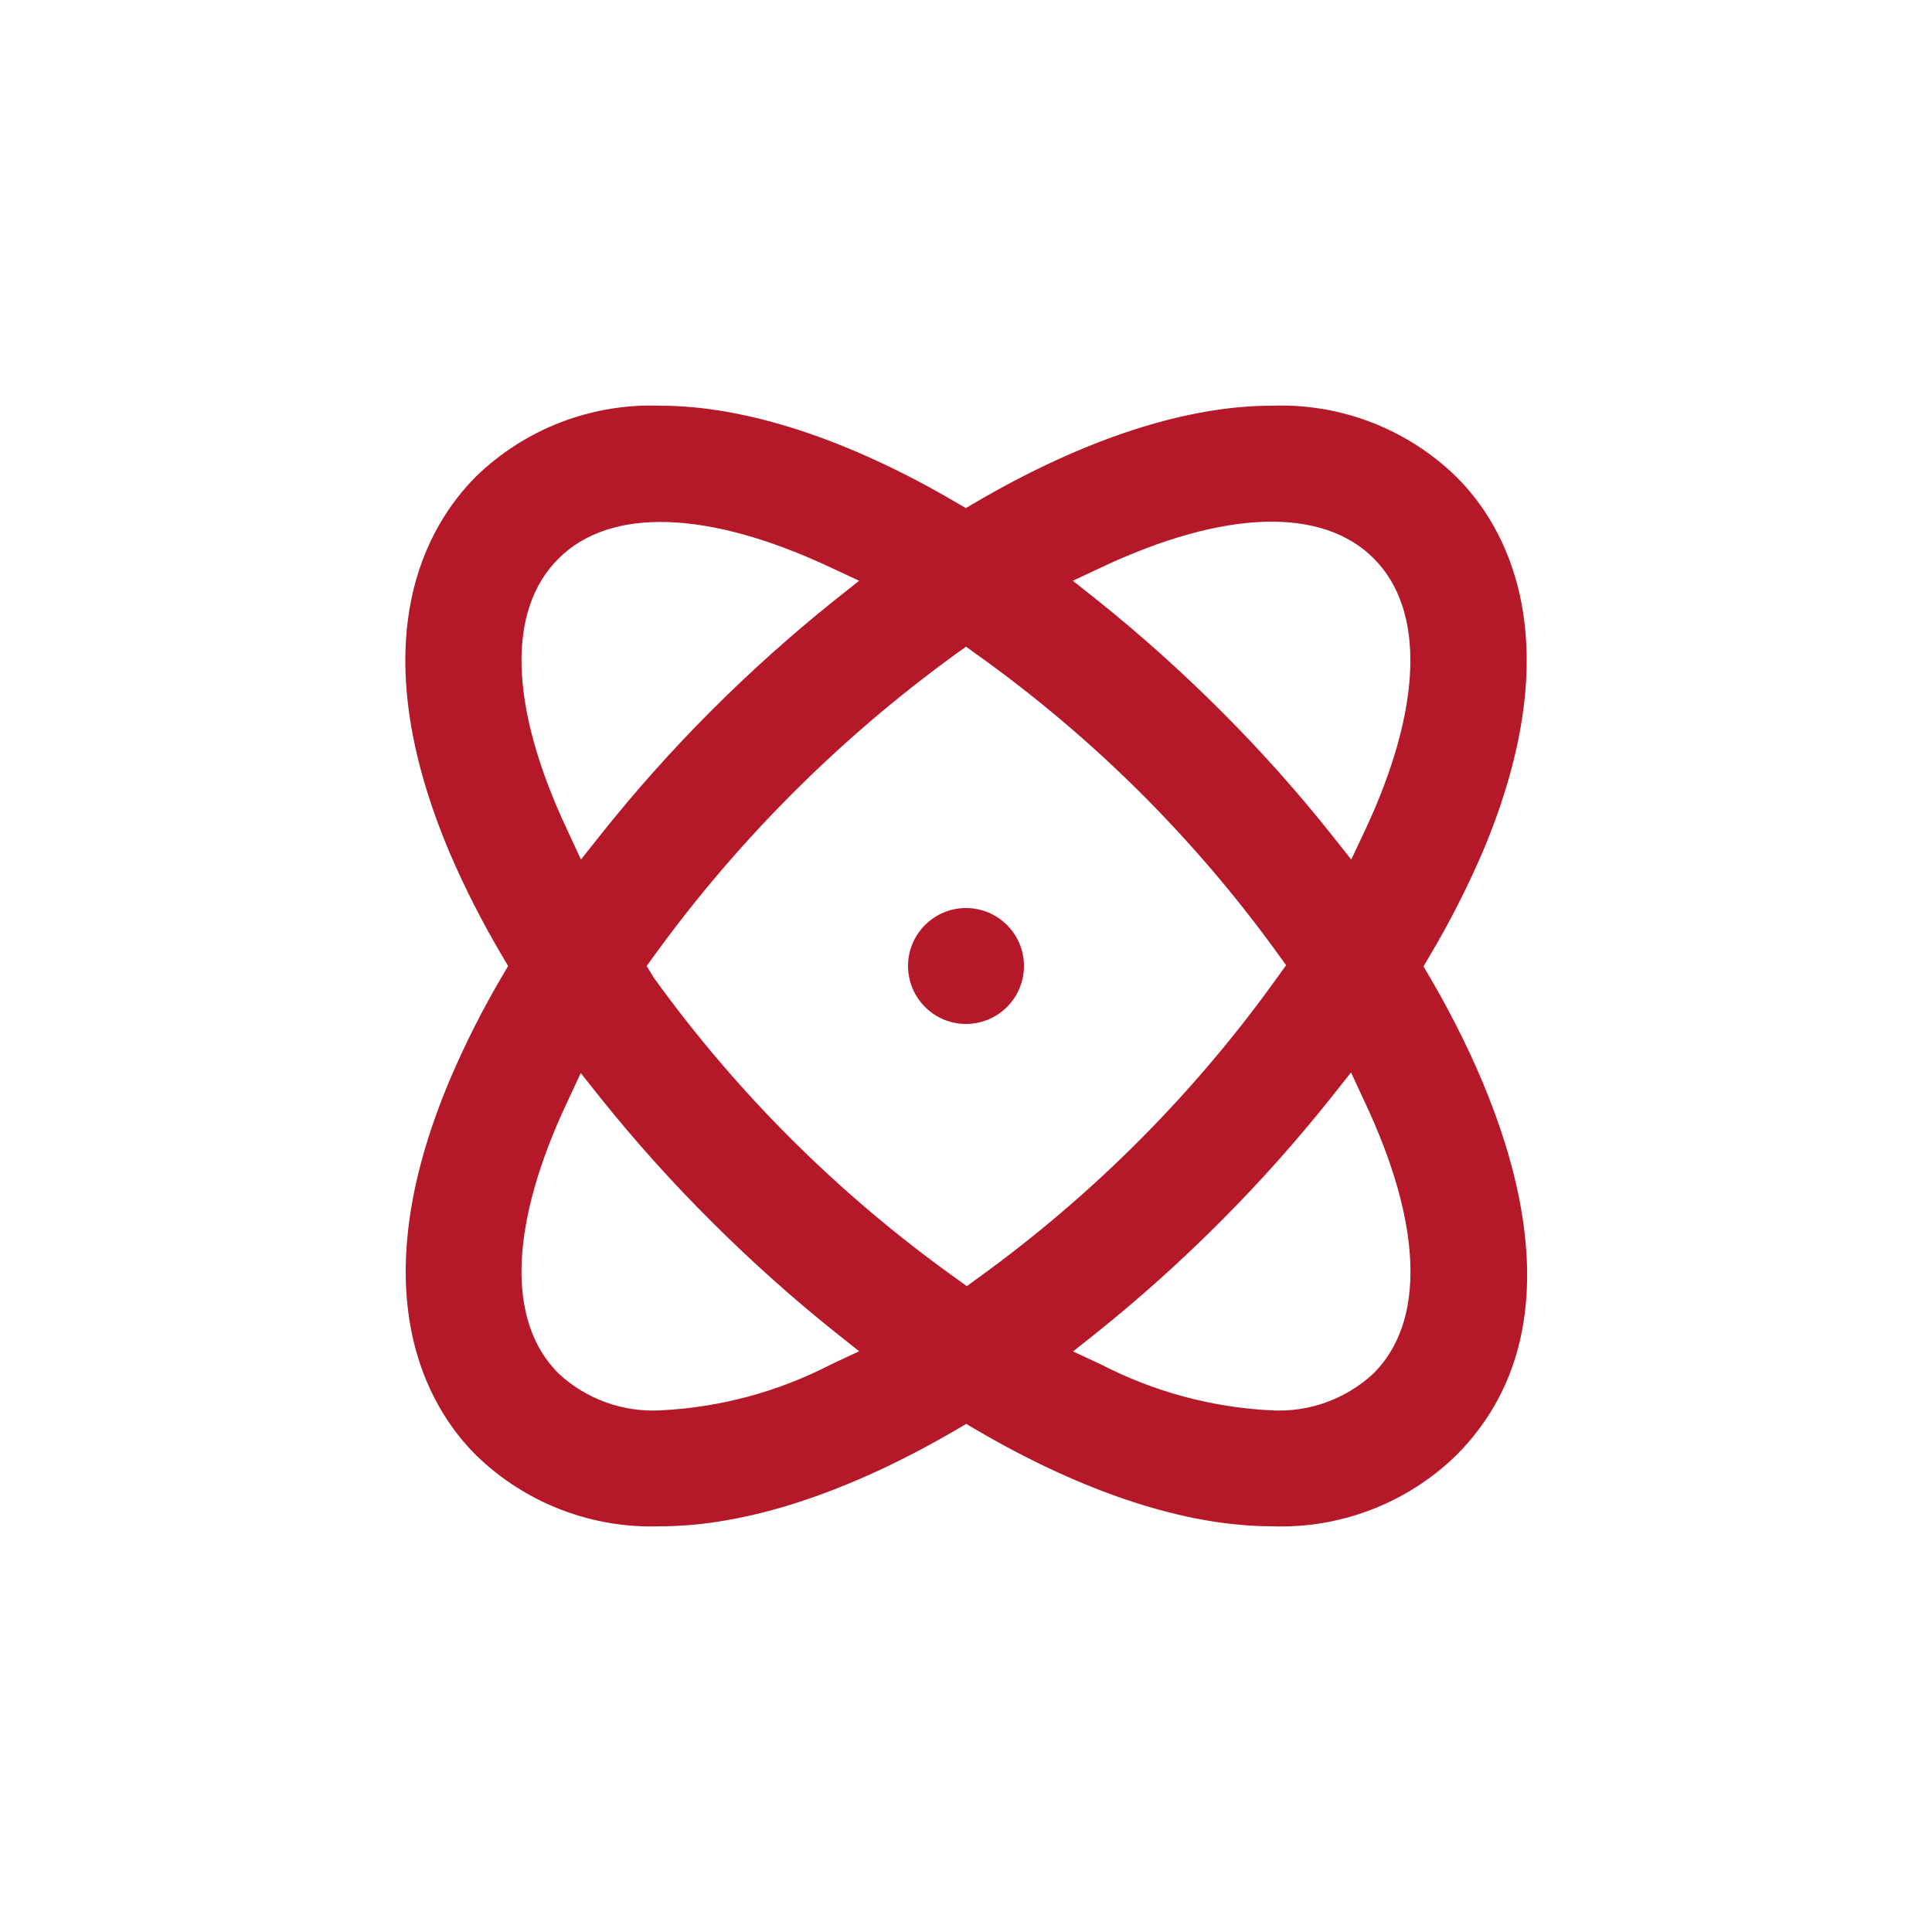 <svg width="64" height="64" viewBox="0 0 64 64" fill="none" xmlns="http://www.w3.org/2000/svg">
<path d="M33.92 32C33.92 33.06 33.06 33.92 32 33.92C30.94 33.92 30.08 33.06 30.08 32C30.08 30.94 30.94 30.08 32 30.08C33.06 30.08 33.92 30.94 33.92 32Z" fill="#B51828"/>
<path d="M14.912 35.744C11.911 42.835 14.17 46.624 15.783 48.218C17.411 49.797 19.614 50.644 21.882 50.56C24.717 50.56 28.102 49.453 31.68 47.36L32.007 47.168L32.333 47.36C35.904 49.453 39.29 50.56 42.131 50.56C44.399 50.644 46.602 49.797 48.231 48.218C52.845 43.603 49.658 36.288 47.347 32.339L47.155 32.013L47.347 31.686V31.686C48.005 30.582 48.591 29.436 49.101 28.256C52.103 21.165 49.843 17.376 48.231 15.783C46.599 14.199 44.39 13.353 42.119 13.44C39.283 13.44 35.898 14.547 32.32 16.64L31.994 16.832L31.667 16.64C28.096 14.547 24.71 13.44 21.869 13.44C19.602 13.356 17.398 14.203 15.77 15.783C14.157 17.395 11.898 21.165 14.899 28.256C15.405 29.432 15.987 30.573 16.64 31.674L16.832 32L16.64 32.327C15.991 33.427 15.414 34.569 14.912 35.744L14.912 35.744ZM45.498 45.498C44.584 46.348 43.364 46.789 42.119 46.72C40.152 46.624 38.229 46.107 36.48 45.203L35.546 44.768L36.352 44.128C37.785 42.978 39.152 41.75 40.448 40.448C41.747 39.146 42.971 37.772 44.115 36.333L44.755 35.526L45.197 36.48C47.123 40.557 47.232 43.77 45.498 45.498L45.498 45.498ZM36.48 18.797C40.557 16.877 43.795 16.787 45.504 18.496C47.213 20.205 47.13 23.437 45.203 27.539L44.762 28.474L44.122 27.667L44.122 27.667C42.977 26.226 41.751 24.852 40.448 23.552C39.15 22.253 37.78 21.026 36.346 19.878L35.539 19.238L36.48 18.797ZM32 21.421L32.371 21.689C34.288 23.058 36.09 24.58 37.76 26.24C39.428 27.901 40.958 29.695 42.336 31.603L42.605 31.974L42.336 32.346C40.96 34.272 39.43 36.082 37.76 37.76C36.099 39.428 34.305 40.958 32.397 42.336L32.026 42.605L31.654 42.336C29.729 40.96 27.918 39.43 26.24 37.76C24.572 36.099 23.042 34.305 21.664 32.397L21.421 32L21.69 31.629C24.46 27.814 27.814 24.46 31.629 21.689L32 21.421ZM18.503 18.502C20.218 16.794 23.456 16.89 27.526 18.803L28.461 19.238L27.654 19.878V19.878C26.22 21.026 24.851 22.253 23.552 23.552C22.253 24.854 21.029 26.228 19.885 27.667L19.245 28.474L18.803 27.52C16.877 23.443 16.768 20.23 18.503 18.502L18.503 18.502ZM18.803 36.48L19.238 35.546L19.878 36.352C21.025 37.785 22.252 39.153 23.552 40.448C24.851 41.747 26.22 42.974 27.654 44.122L28.461 44.762L27.52 45.203C25.771 46.107 23.848 46.624 21.882 46.72C20.636 46.789 19.416 46.347 18.502 45.498C16.768 43.77 16.877 40.557 18.803 36.48L18.803 36.48Z" fill="#B51828"/>
</svg>